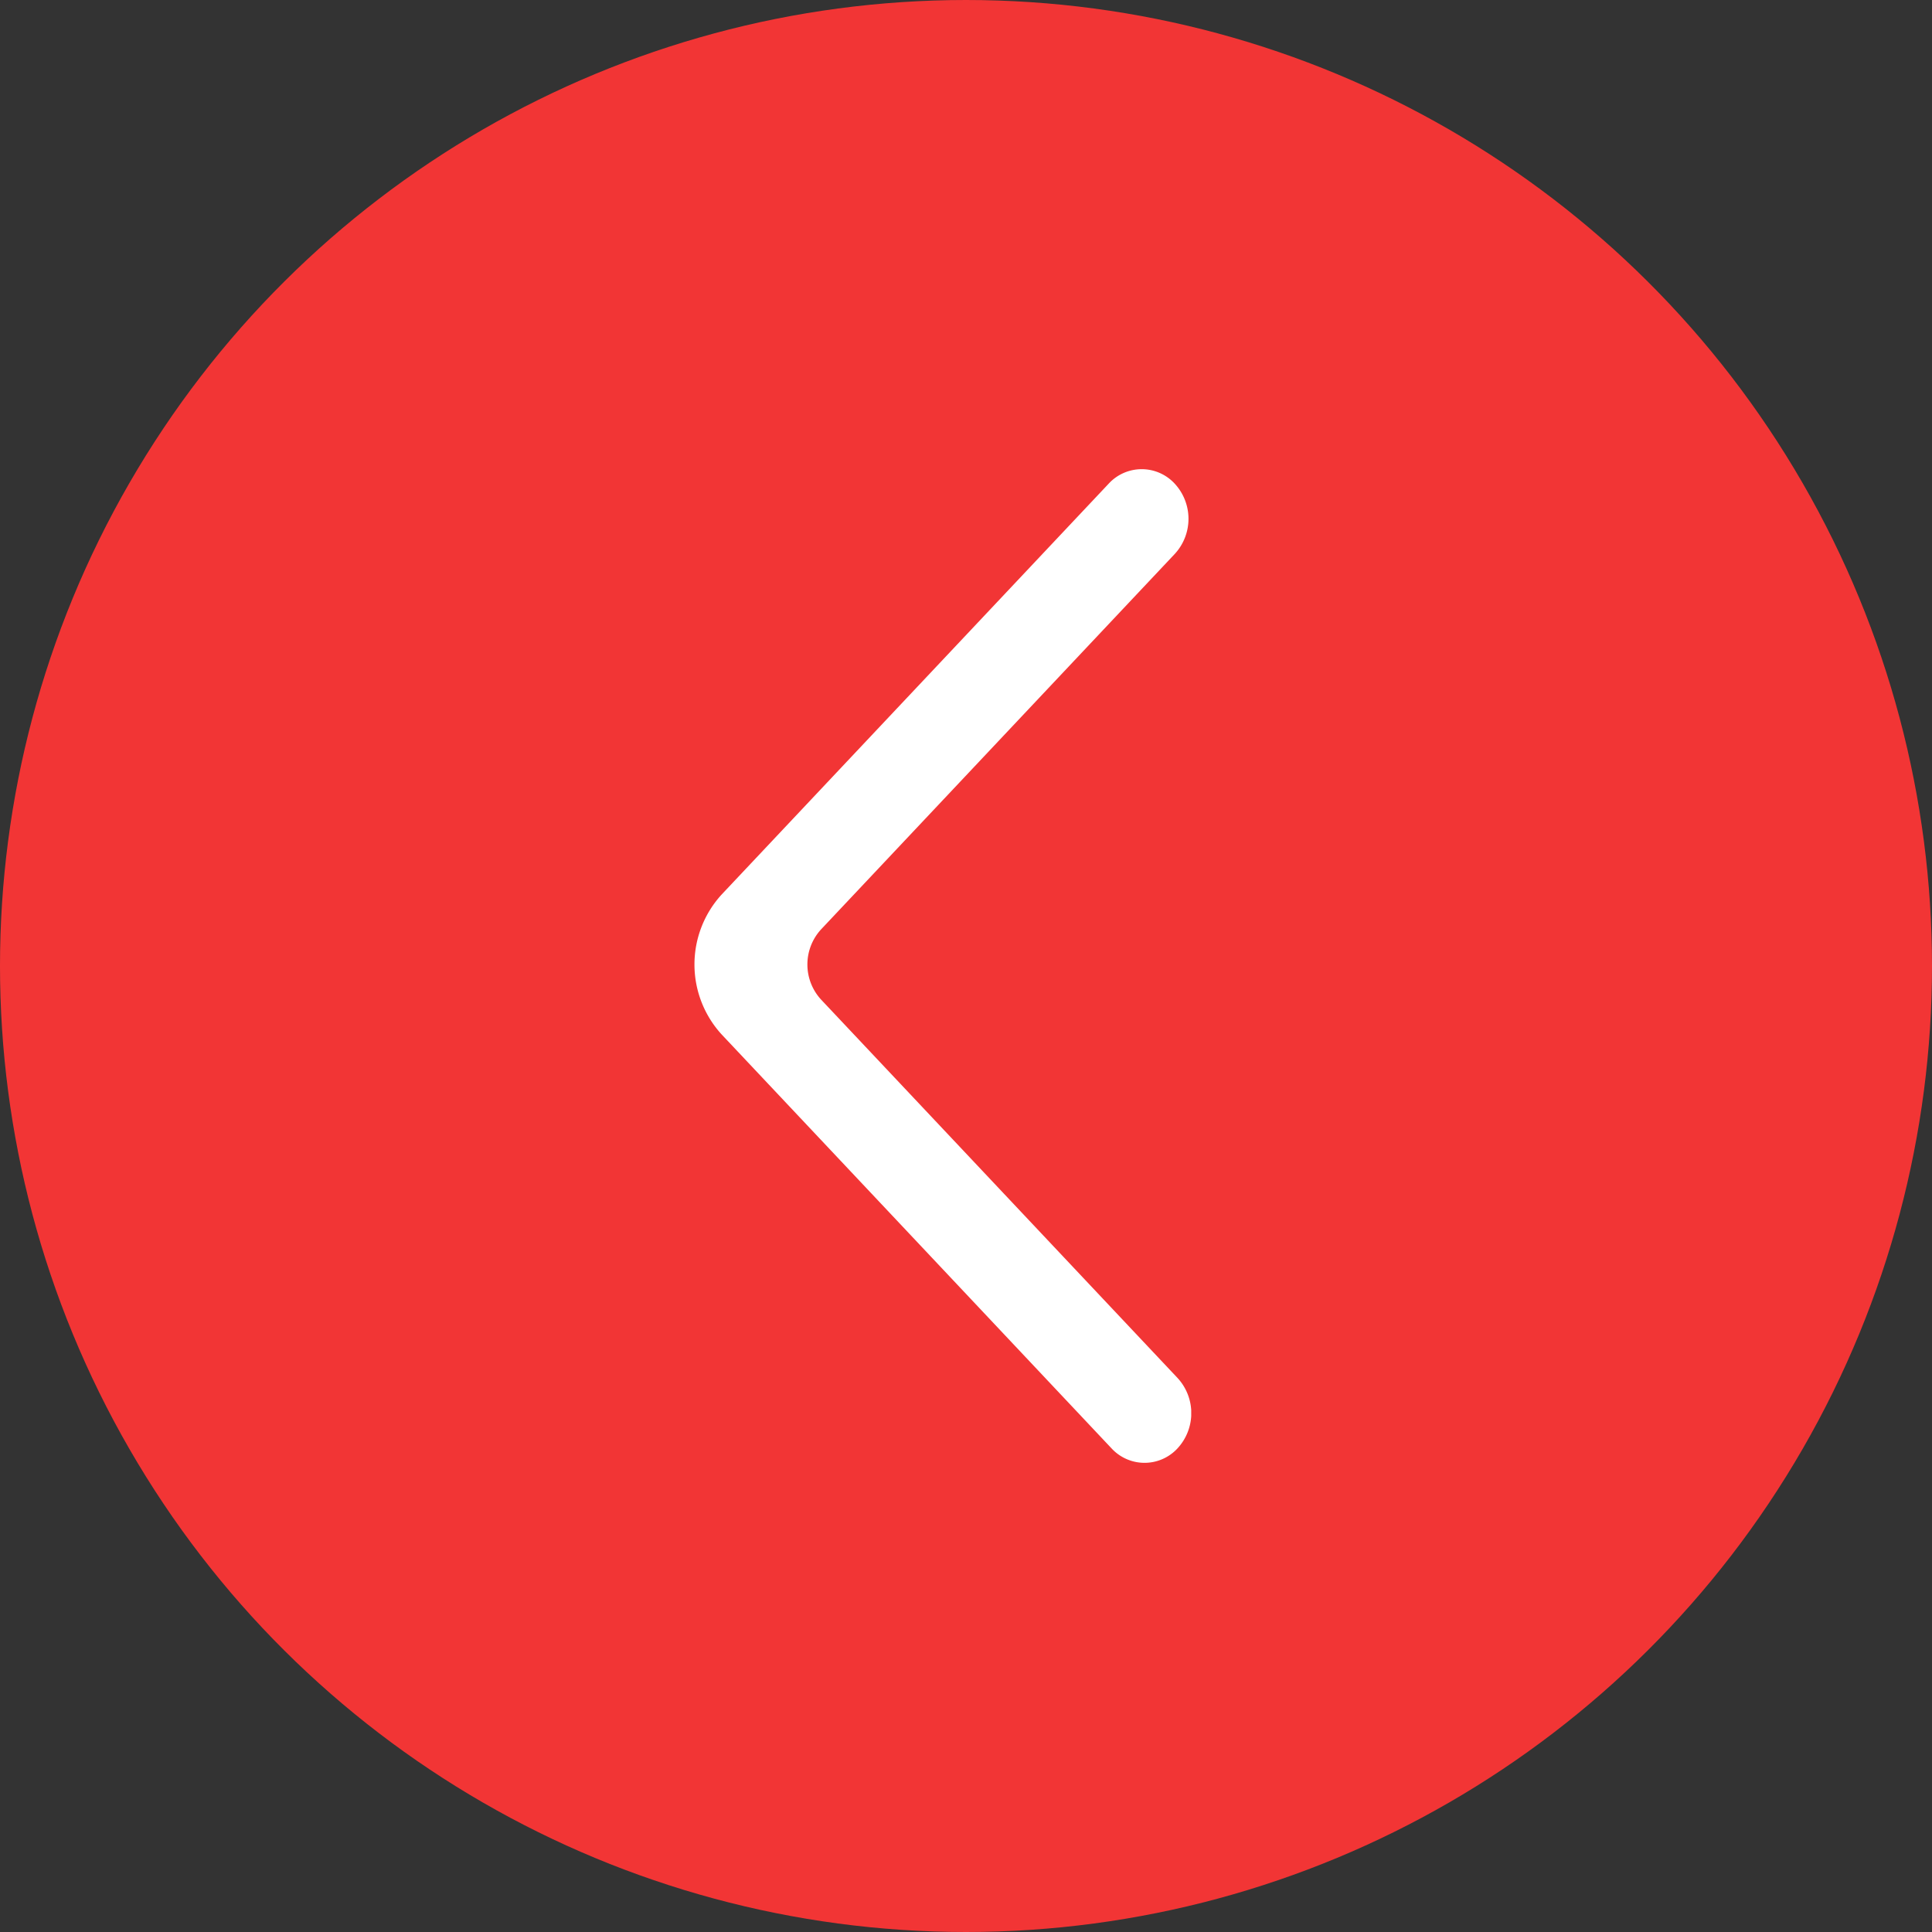 <svg width="35" height="35" fill="none" xmlns="http://www.w3.org/2000/svg"><rect width="100%" height="100%" fill="#333333" stroke="none"/><g clip-path="url(#a)"><circle cx="17.5" cy="17.5" r="17.5" transform="rotate(90 17.5 17.5)" fill="#F23535"/><g clip-path="url(#b)"><g clip-path="url(#c)"><path d="M21.282 8.763a.813.813 0 0 0-1.198 0L13.078 16.2a1.877 1.877 0 0 0 0 2.545l7.057 7.492a.813.813 0 0 0 1.19.009.94.94 0 0 0 .008-1.282l-6.458-6.855a.94.94 0 0 1 0-1.273l6.407-6.801a.938.938 0 0 0 0-1.272" fill="#fff"/></g></g></g><defs><clipPath id="a"><path fill="#fff" transform="rotate(90 17.5 17.5)" d="M0 0h35v35H0z"/></clipPath><clipPath id="b"><path fill="#fff" transform="rotate(90 6.54 15.04)" d="M0 0h18v9H0z"/></clipPath><clipPath id="c"><path fill="#fff" transform="rotate(90 6.54 15.04)" d="M0 0h18v9H0z"/></clipPath></defs></svg>